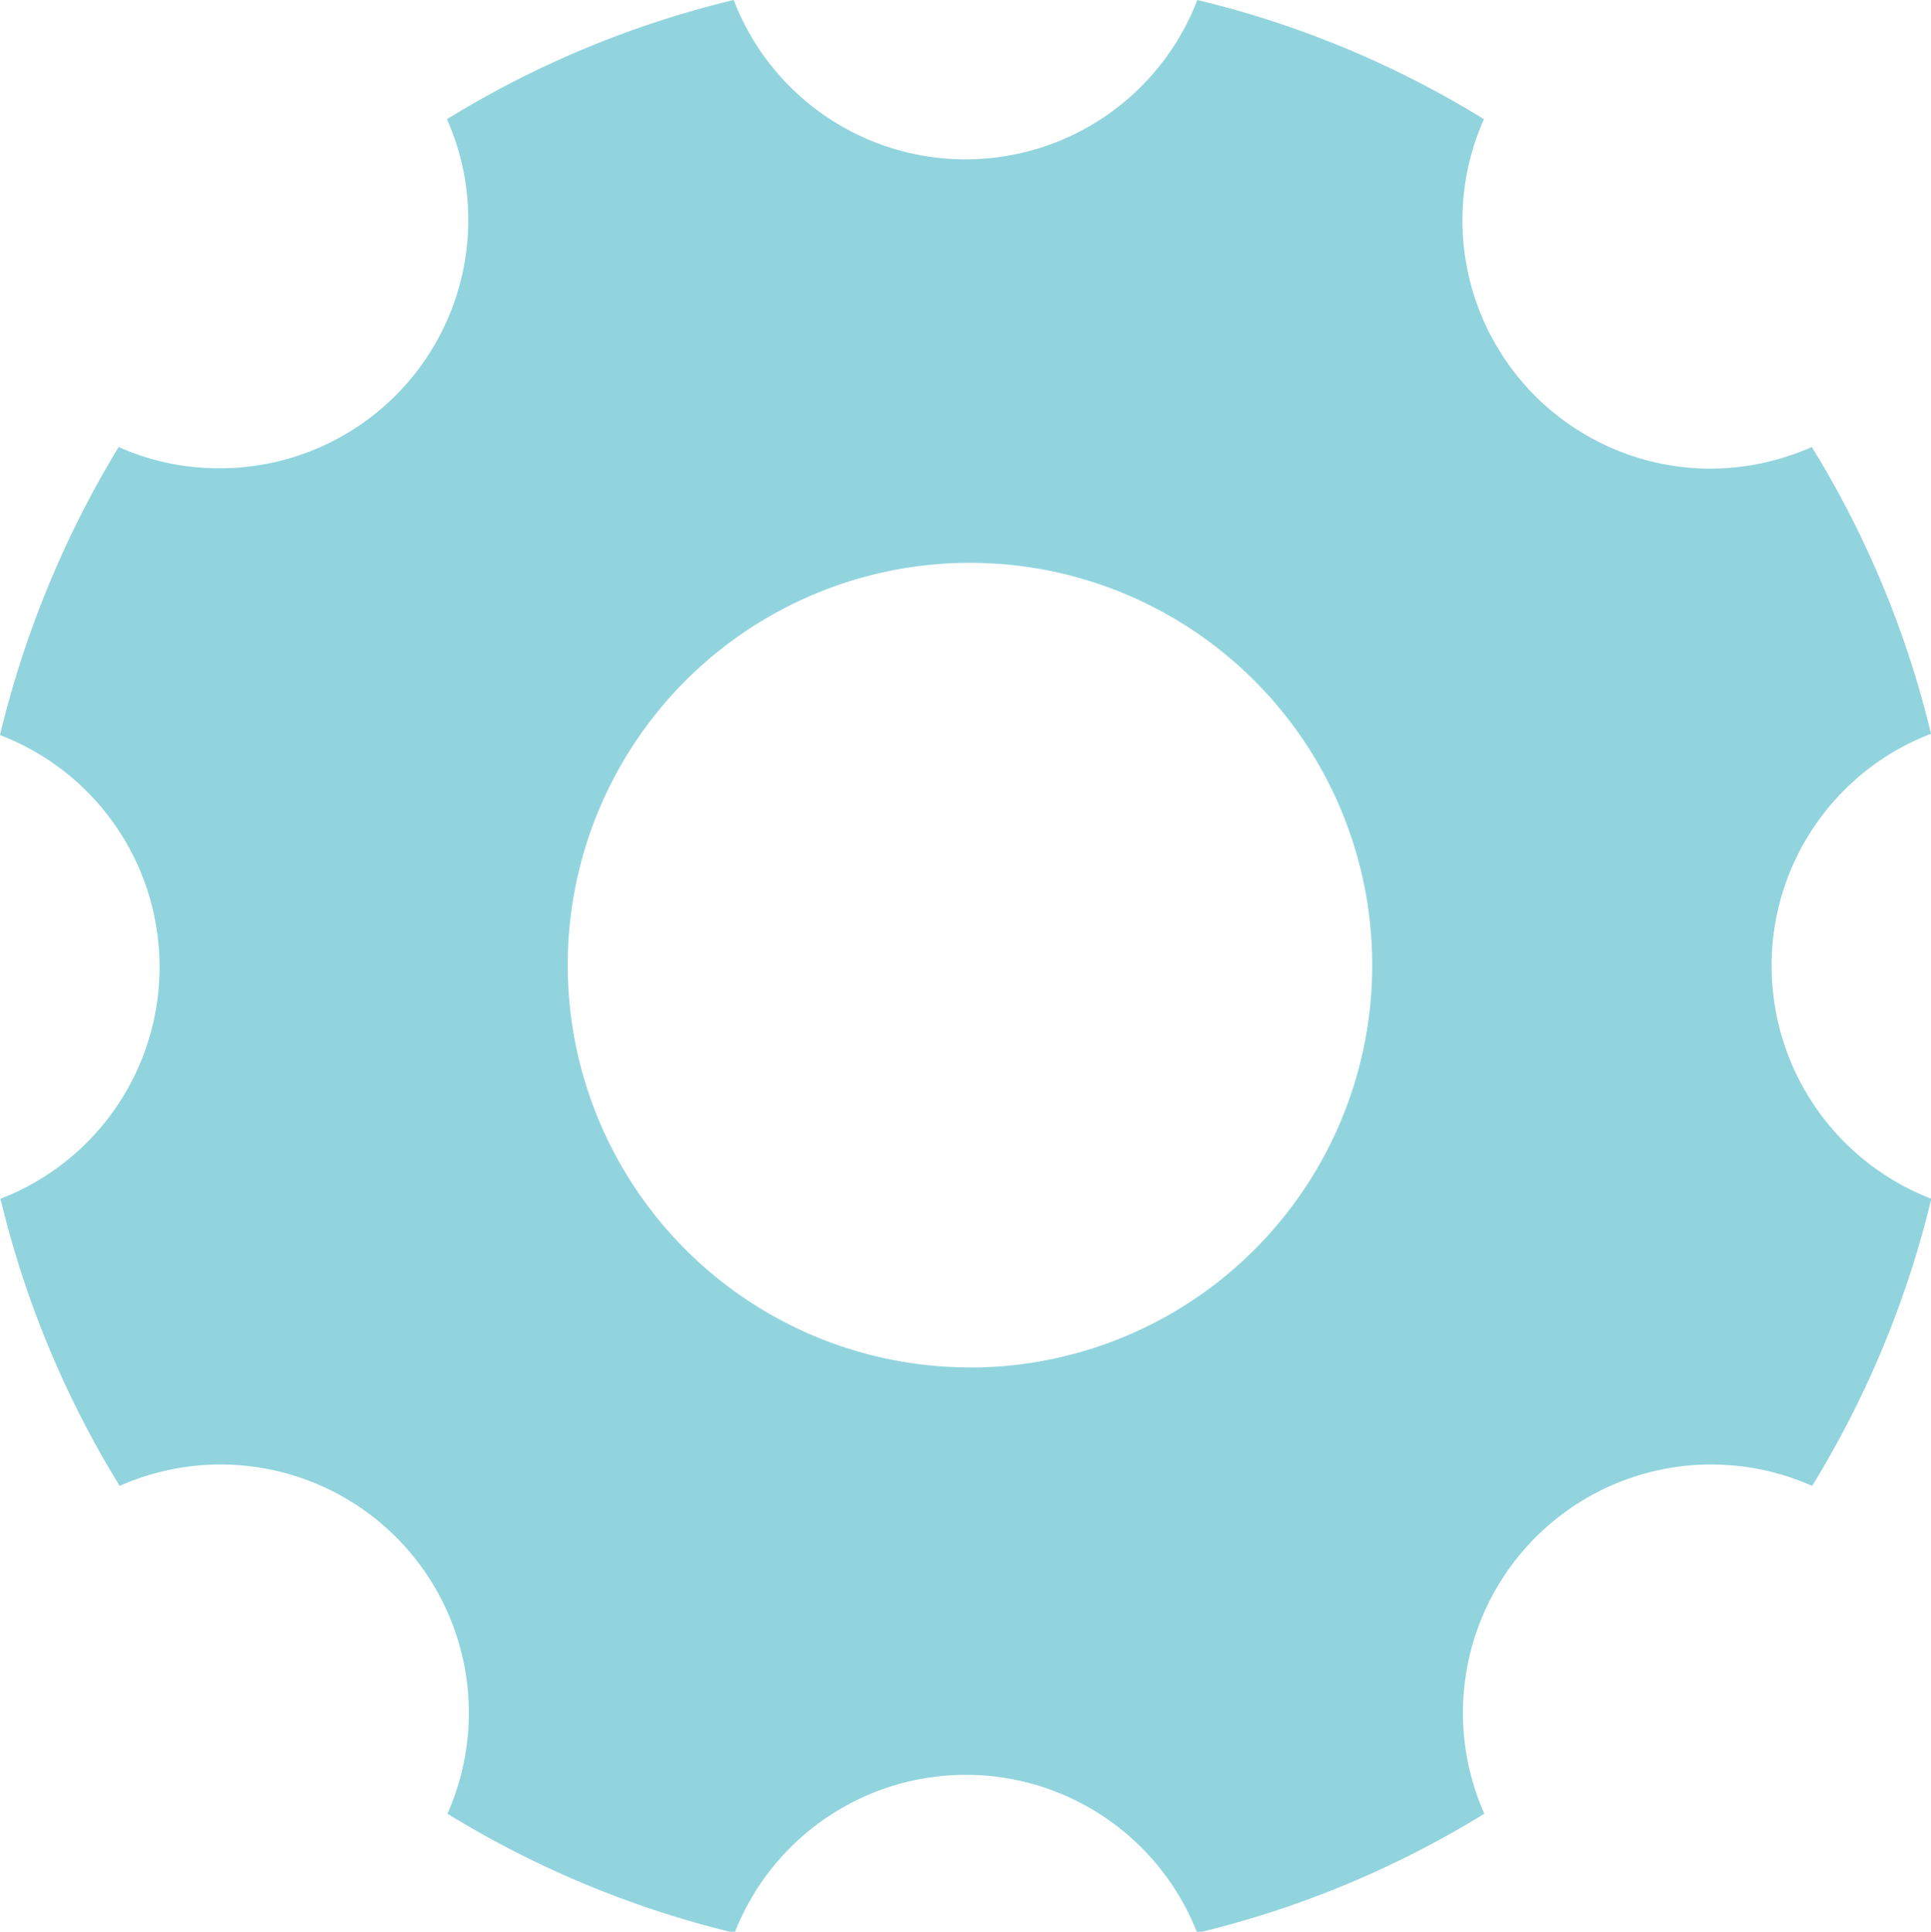 <?xml version="1.0" encoding="UTF-8"?>
<svg xmlns="http://www.w3.org/2000/svg" width="19.442" height="19.447" viewBox="0 0 19.442 19.447">
  <path id="Icon_ionic-ios-settings" data-name="Icon ionic-ios-settings" d="M22.337,14.221a2.5,2.5,0,0,1,1.605-2.334A9.917,9.917,0,0,0,22.742,9a2.535,2.535,0,0,1-1.018.218A2.5,2.5,0,0,1,19.441,5.7a9.887,9.887,0,0,0-2.886-1.2,2.5,2.5,0,0,1-4.668,0A9.917,9.917,0,0,0,9,5.7,2.5,2.5,0,0,1,6.713,9.214,2.453,2.453,0,0,1,5.695,9a10.136,10.136,0,0,0-1.195,2.9,2.5,2.5,0,0,1,.005,4.668,9.917,9.917,0,0,0,1.2,2.891,2.5,2.5,0,0,1,3.3,3.3,9.975,9.975,0,0,0,2.891,1.2,2.5,2.5,0,0,1,4.658,0,9.917,9.917,0,0,0,2.891-1.2,2.5,2.5,0,0,1,3.3-3.3,9.975,9.975,0,0,0,1.2-2.891A2.514,2.514,0,0,1,22.337,14.221Zm-8.071,4.045a4.05,4.05,0,1,1,4.05-4.05A4.049,4.049,0,0,1,14.267,18.267Z" transform="translate(-4.5 -4.5)" fill="#91d4de"></path>
</svg>

